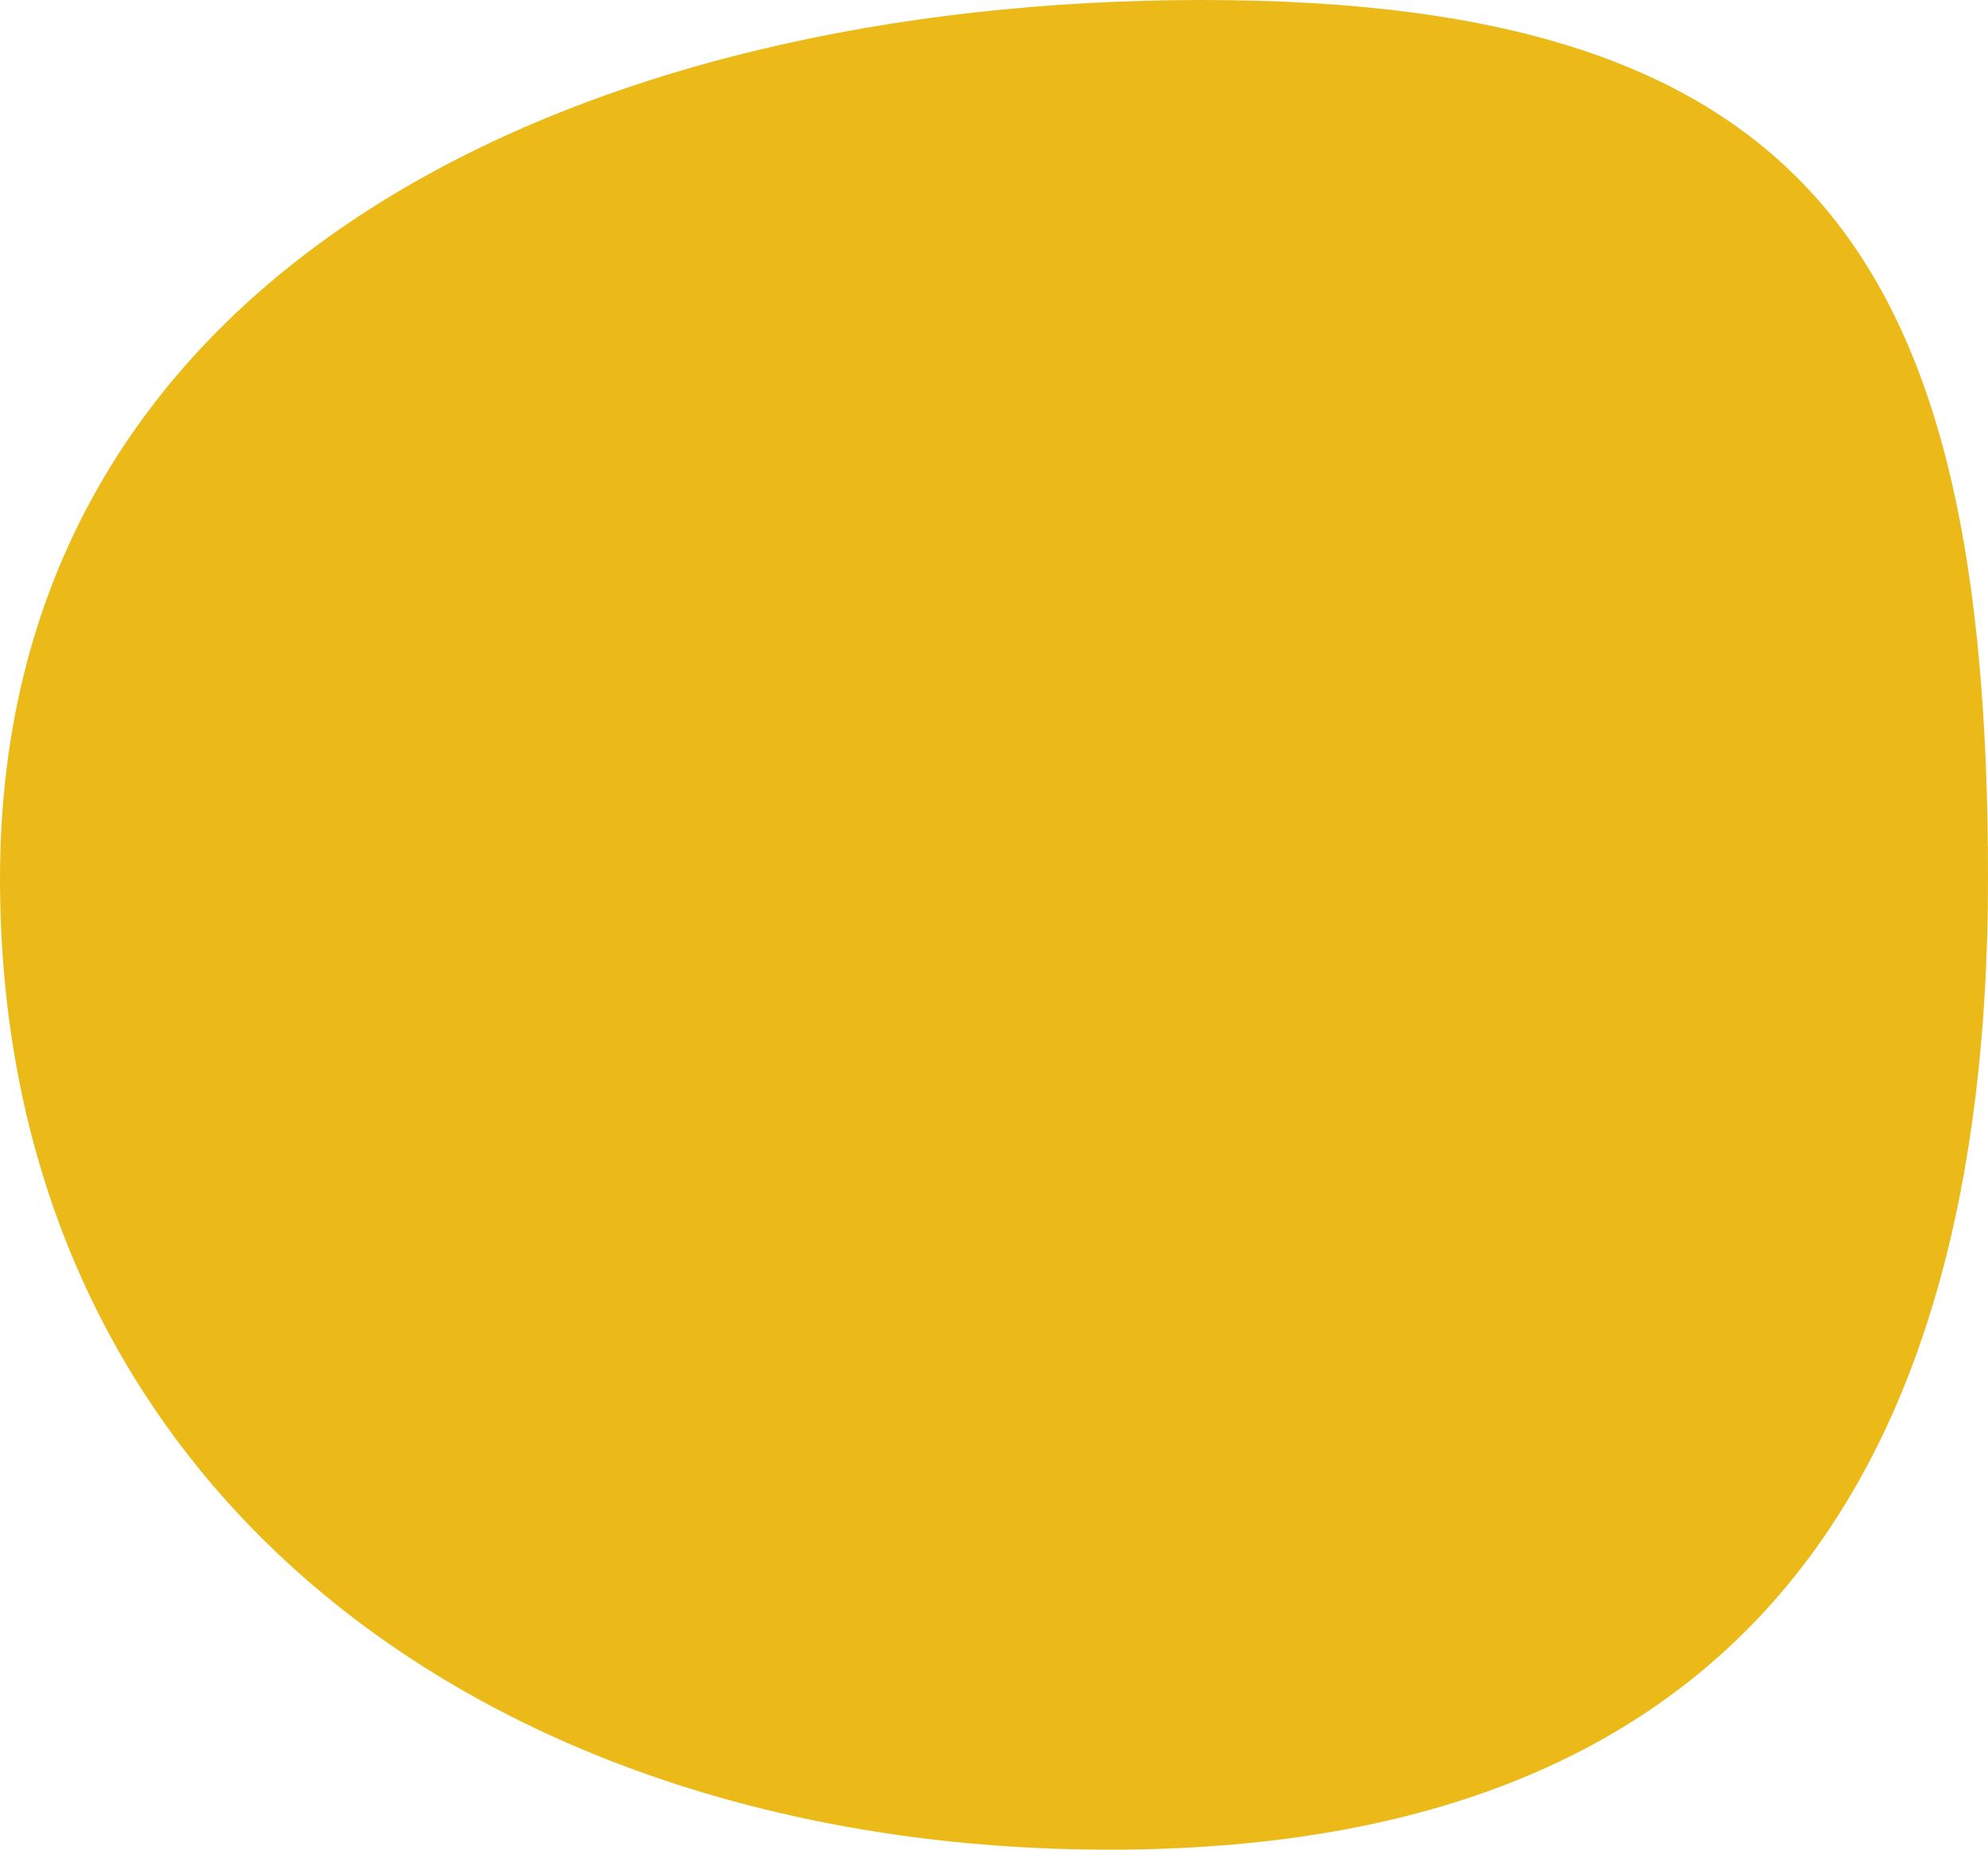 <?xml version="1.0" encoding="utf-8"?>
<!-- Generator: Adobe Illustrator 26.0.2, SVG Export Plug-In . SVG Version: 6.00 Build 0)  -->
<svg version="1.1" id="Ebene_1" xmlns="http://www.w3.org/2000/svg" xmlns:xlink="http://www.w3.org/1999/xlink" x="0px" y="0px"
	 viewBox="0 0 43 40" style="enable-background:new 0 0 43 40;" xml:space="preserve">
<style type="text/css">
	.st0{clip-path:url(#SVGID_00000107571169109007686360000013954991888675596959_);fill:#EBBA19;}
</style>
<g>
	<defs>
		<rect id="SVGID_1_" width="43" height="40"/>
	</defs>
	<clipPath id="SVGID_00000010278273516062181550000003883759123305528210_">
		<use xlink:href="#SVGID_1_"  style="overflow:visible;"/>
	</clipPath>
	<path style="clip-path:url(#SVGID_00000010278273516062181550000003883759123305528210_);fill:#EBBA19;" d="M24,40
		c13.3,0,19-7.7,19-21S39.3,0,26,0S0,5.7,0,19S10.7,40,24,40"/>
</g>
</svg>
